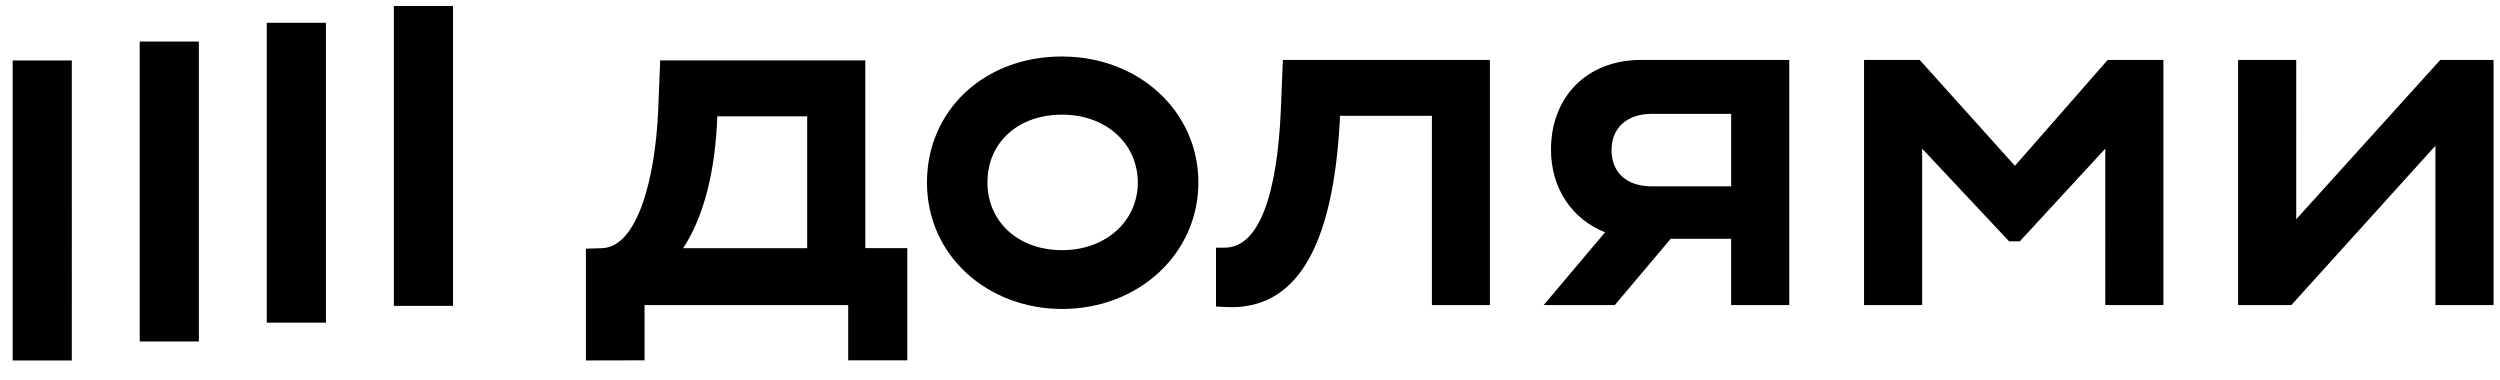 <svg width="79" height="12" viewBox="0 0 79 12" fill="none" xmlns="http://www.w3.org/2000/svg">
    <path d="M14.315.19h-1.869v9.476h1.869zM10.3.72H8.43v9.477h1.87zm-4.016.592H4.415v9.478h1.87zm-4.015.598H.4v9.48h1.869zm61.403 3.329-3.01-3.346h-1.758V9.64h1.836V4.697l2.747 2.928h.34l2.7-2.928V9.64h1.836V1.893h-1.759zm13.441-3.346-4.552 5.035V1.893h-1.837V9.64h1.683l4.552-5.034V9.64h1.837V1.893zM49.011 4.728c0 1.233.674 2.204 1.71 2.612l-1.941 2.3h2.248l1.765-2.093h1.911V9.64h1.837V1.893h-4.676c-1.744 0-2.854 1.193-2.854 2.835m5.694-1.129v2.29h-2.5c-.834 0-1.28-.464-1.28-1.146s.462-1.146 1.28-1.146zm-14.229-.156c-.112 2.663-.674 4.383-1.774 4.383h-.276v1.86l.294.015c2.206.123 3.425-1.813 3.626-6.042h2.902v5.98h1.833V1.893h-6.543zm-6.913-1.658c-2.484 0-4.271 1.72-4.271 3.98 0 2.34 1.944 3.998 4.27 3.998 2.424 0 4.307-1.75 4.307-3.997s-1.883-3.98-4.306-3.98m0 6.119c-1.404 0-2.36-.914-2.36-2.138 0-1.255.957-2.144 2.36-2.144 1.402 0 2.392.93 2.392 2.144s-1.003 2.138-2.392 2.138m-6.219-5.997h-6.482l-.062 1.55c-.092 2.231-.675 4.353-1.775 4.384l-.51.016v3.532l1.853-.004V9.64h6.435v1.746h1.868V7.842h-1.327zm-1.837 5.934h-3.92c.664-1.007 1.02-2.463 1.08-4.167h2.84z" fill="currentColor"/>
</svg>